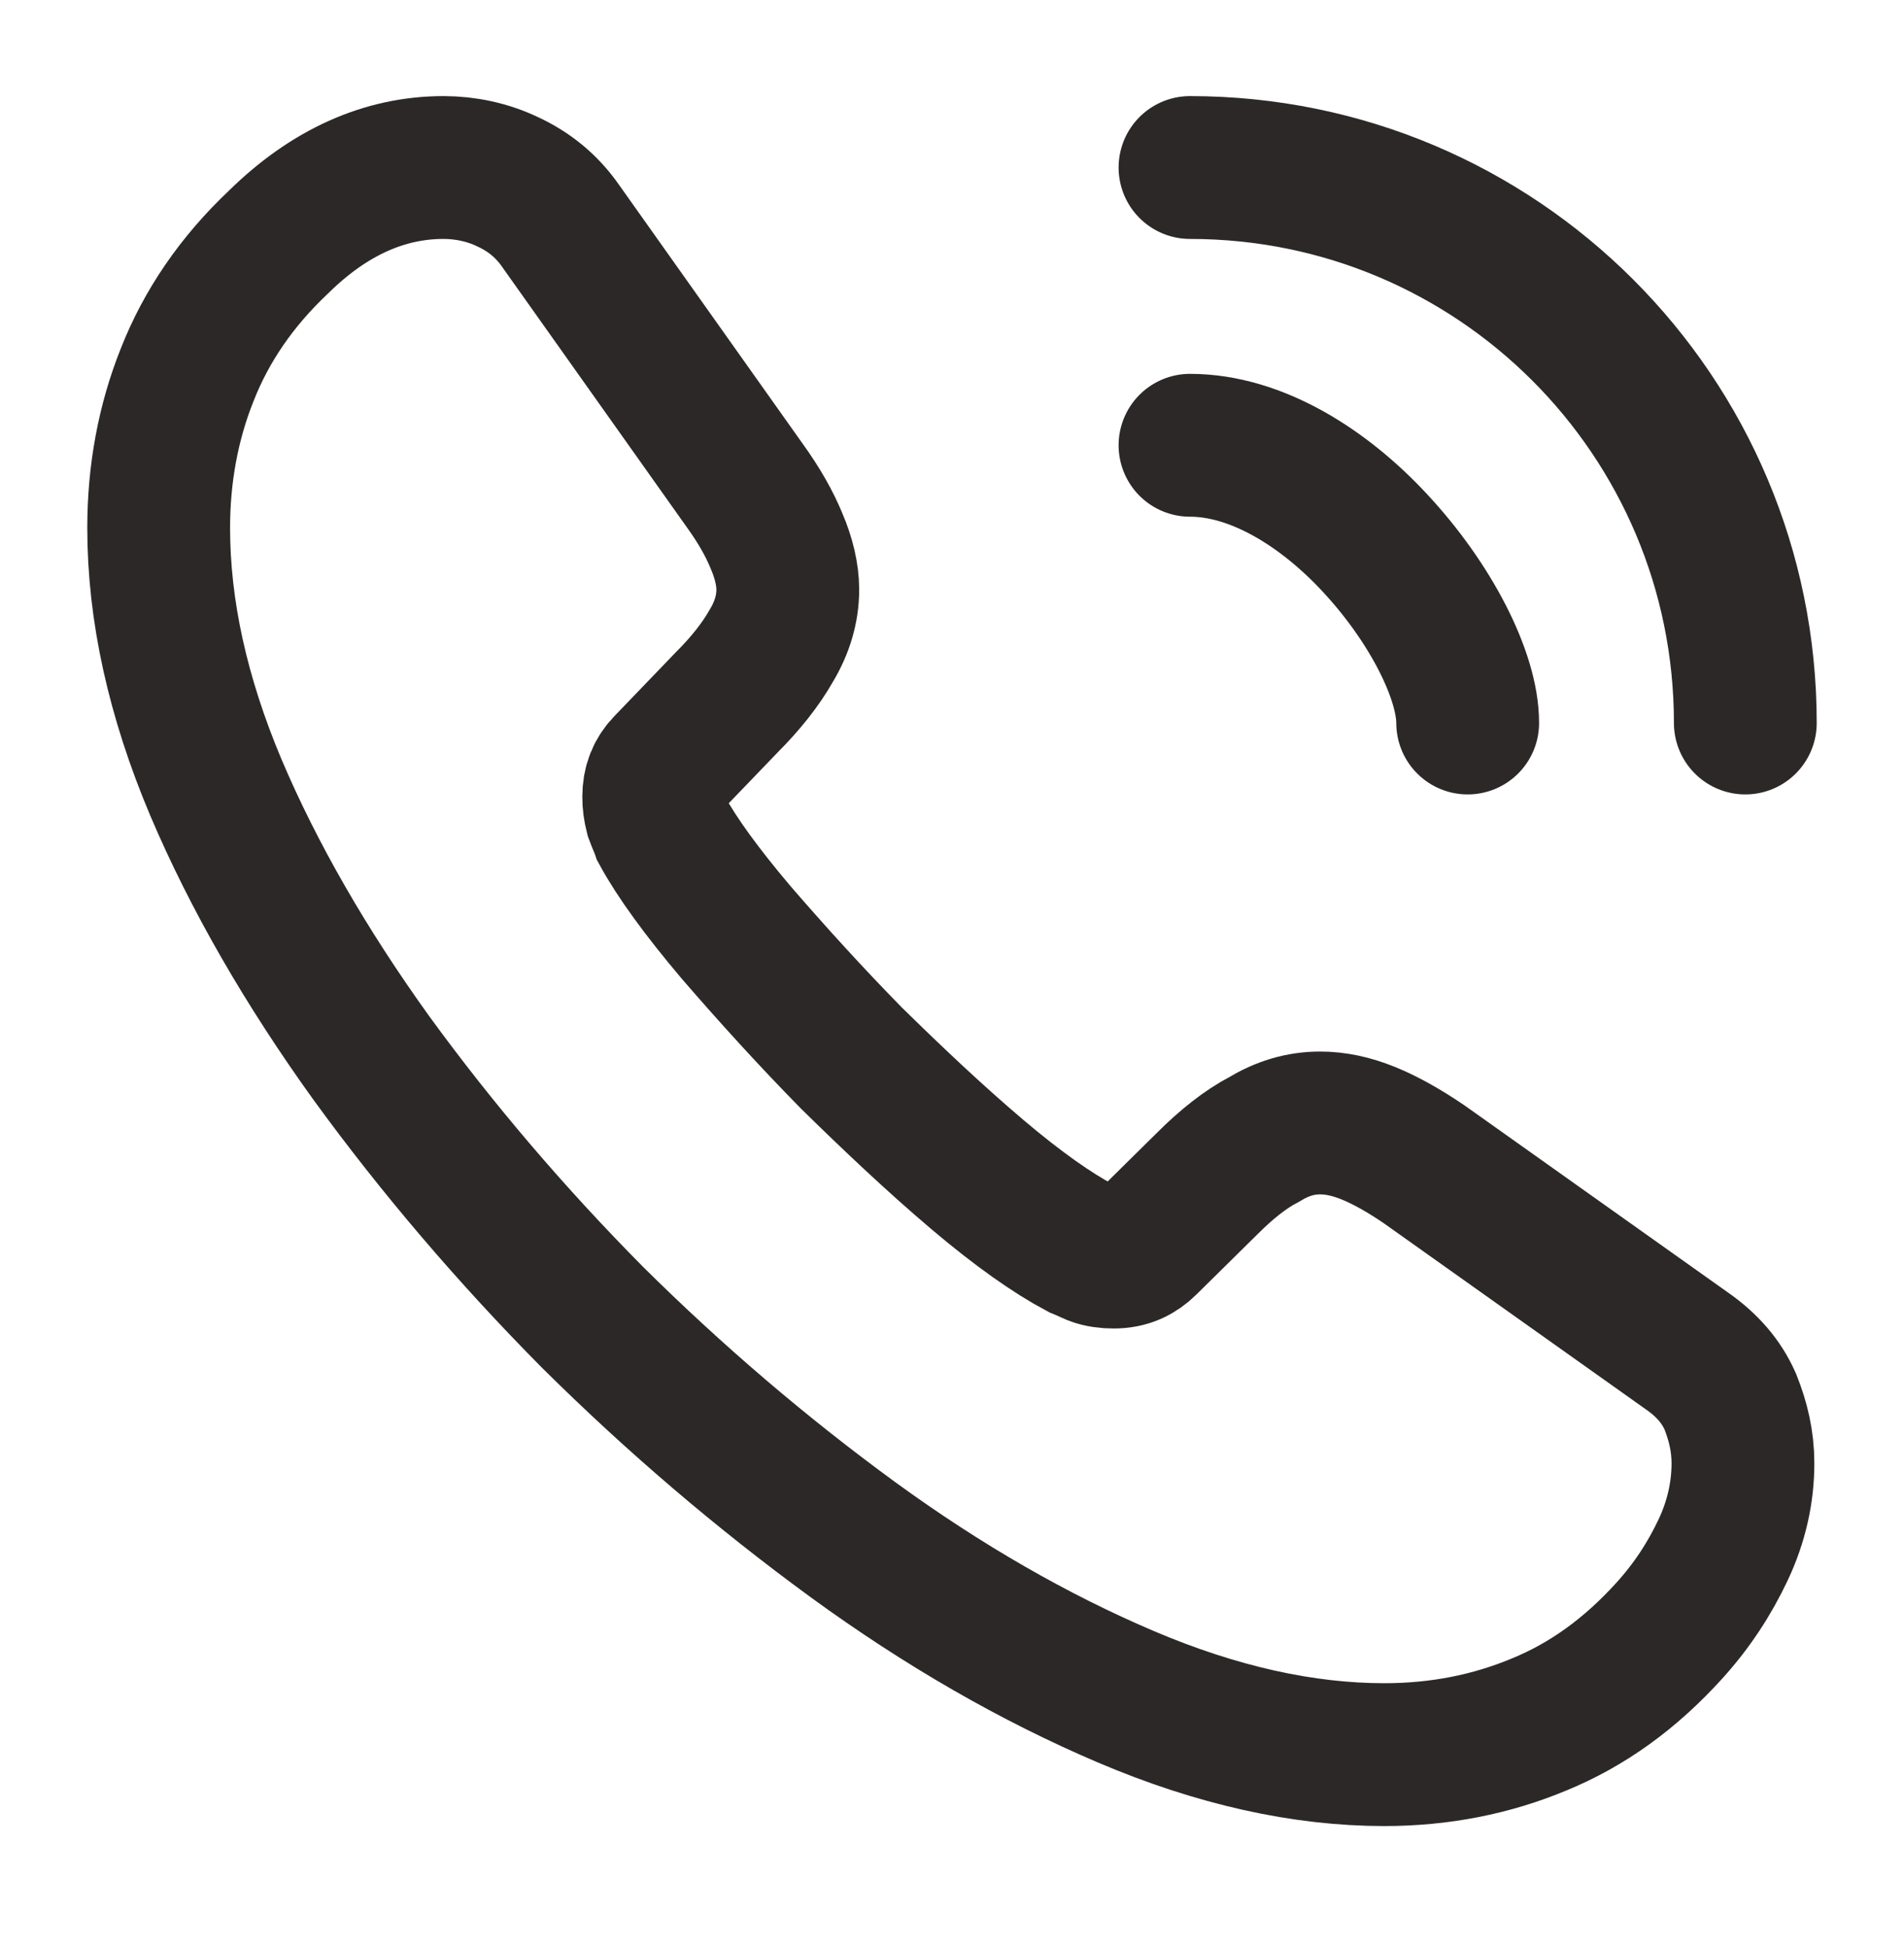 <svg width="44" height="45" viewBox="0 0 44 45" fill="none" xmlns="http://www.w3.org/2000/svg">
<path d="M40.278 33.808C40.278 34.468 40.132 35.147 39.82 35.806C39.508 36.467 39.105 37.09 38.573 37.676C37.675 38.666 36.685 39.382 35.566 39.84C34.467 40.298 33.275 40.536 31.991 40.536C30.122 40.536 28.123 40.096 26.015 39.198C23.907 38.3 21.798 37.09 19.708 35.568C17.6 34.028 15.601 32.323 13.695 30.435C11.806 28.528 10.101 26.53 8.58 24.44C7.077 22.35 5.867 20.26 4.987 18.188C4.106 16.098 3.667 14.1 3.667 12.193C3.667 10.947 3.886 9.755 4.327 8.655C4.766 7.537 5.463 6.51 6.435 5.593C7.608 4.438 8.892 3.87 10.248 3.87C10.761 3.87 11.275 3.98 11.733 4.2C12.21 4.42 12.632 4.75 12.961 5.227L17.215 11.222C17.545 11.68 17.783 12.101 17.948 12.505C18.113 12.89 18.205 13.275 18.205 13.623C18.205 14.063 18.076 14.503 17.82 14.925C17.581 15.347 17.233 15.787 16.793 16.227L15.4 17.675C15.198 17.877 15.107 18.115 15.107 18.408C15.107 18.555 15.125 18.683 15.162 18.83C15.216 18.977 15.271 19.087 15.308 19.197C15.638 19.802 16.206 20.59 17.013 21.543C17.838 22.497 18.718 23.468 19.672 24.44C20.662 25.412 21.615 26.31 22.587 27.135C23.54 27.942 24.328 28.491 24.951 28.822C25.043 28.858 25.153 28.913 25.282 28.968C25.428 29.023 25.575 29.041 25.74 29.041C26.052 29.041 26.29 28.931 26.491 28.73L27.885 27.355C28.343 26.896 28.783 26.548 29.205 26.328C29.627 26.072 30.048 25.943 30.506 25.943C30.855 25.943 31.221 26.017 31.625 26.181C32.028 26.346 32.45 26.585 32.908 26.896L38.977 31.205C39.453 31.535 39.783 31.92 39.985 32.378C40.168 32.837 40.278 33.295 40.278 33.808Z" stroke="#2D2828" stroke-width="3.3" stroke-miterlimit="10"/>
<path d="M33.917 16.703C33.917 15.604 33.055 13.917 31.772 12.542C30.598 11.277 29.04 10.287 27.5 10.287" stroke="#2D2828" stroke-width="3.3" stroke-linecap="round" stroke-linejoin="round"/>
<path d="M40.333 16.703C40.333 9.608 34.595 3.87 27.5 3.87" stroke="#2D2828" stroke-width="3.3" stroke-linecap="round" stroke-linejoin="round"/>
</svg>
